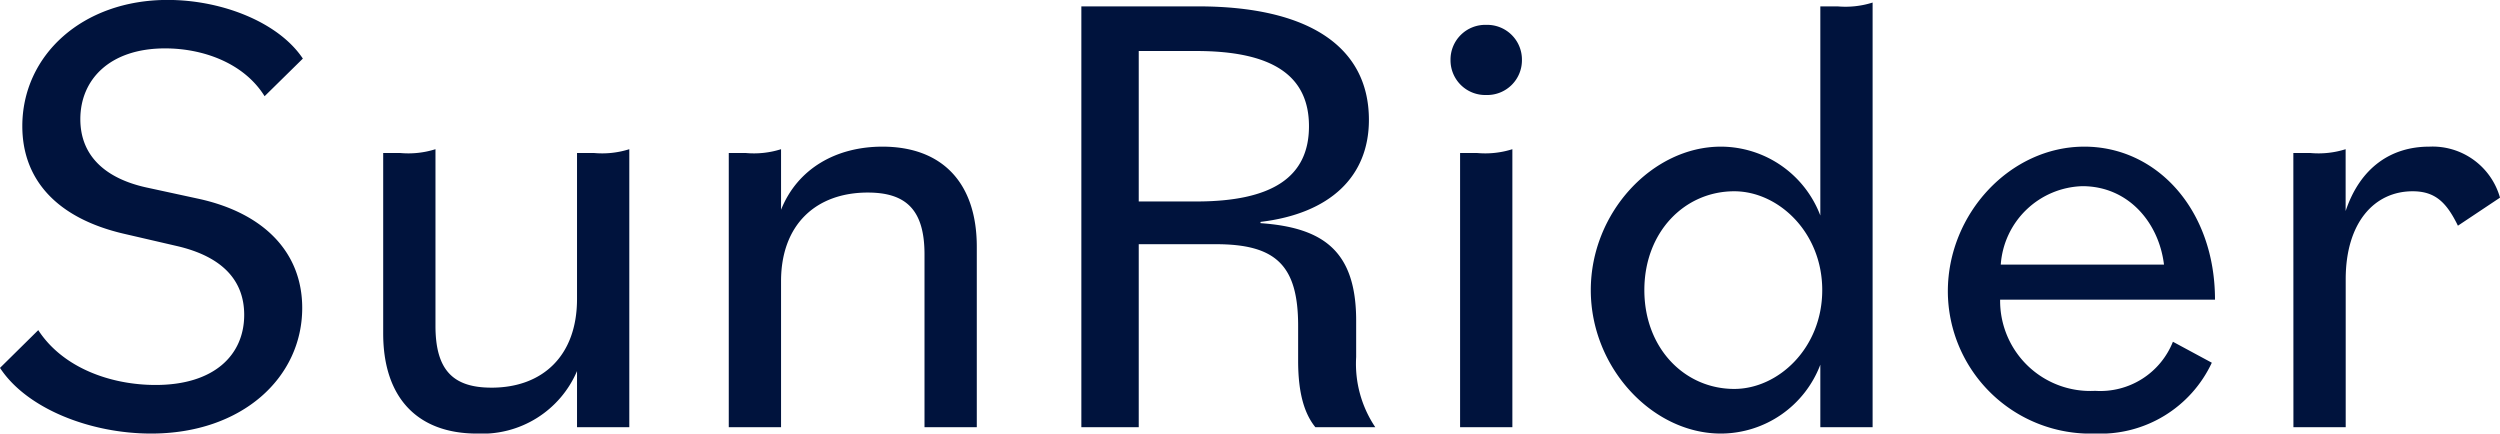 <?xml version="1.0" encoding="UTF-8"?> <svg xmlns="http://www.w3.org/2000/svg" width="176.445" height="30.6" viewBox="0 0 176.445 30.6"><defs><style>.a{fill:#00133d;}</style></defs><path class="a" d="M11.925.45C18.36.45,22.59-3.51,22.59-8.415c0-3.96-2.745-6.7-7.29-7.7l-3.735-.81c-2.835-.63-4.635-2.2-4.635-4.815,0-2.79,2.07-4.995,5.985-4.995,2.61,0,5.535.99,7.02,3.375l2.7-2.655c-1.71-2.565-5.715-4.14-9.54-4.14-6.03,0-10.26,3.915-10.26,8.91,0,3.69,2.34,6.48,7.2,7.6l3.69.855c3.33.765,4.77,2.52,4.77,4.86,0,2.835-2.115,4.95-6.255,4.95-3.105,0-6.525-1.17-8.28-3.87L1.26-4.185C3.15-1.3,7.65.45,11.925.45ZM34.92.45a7.276,7.276,0,0,0,7.065-4.41V0h3.69V-19.62a6.331,6.331,0,0,1-2.475.27H41.985V-9.045c0,4.005-2.43,6.255-6.03,6.255-2.7,0-3.96-1.215-3.96-4.365V-19.62a6.331,6.331,0,0,1-2.475.27H28.305V-6.615C28.305-2.07,30.735.45,34.92.45ZM52.695,0h3.69V-10.305c0-4,2.475-6.255,6.12-6.255,2.7,0,4.005,1.215,4.005,4.365V0H70.2V-12.735c0-4.545-2.475-7.065-6.66-7.065-3.24,0-5.985,1.53-7.155,4.455V-19.62a6.331,6.331,0,0,1-2.475.27H52.695ZM77.58,0h4.05V-12.915h5.445c4.23,0,5.805,1.485,5.805,5.76V-4.68c0,2.3.45,3.735,1.215,4.68h4.23a8.013,8.013,0,0,1-1.35-4.95V-7.515c0-4.86-2.25-6.57-6.75-6.885v-.09c4.905-.585,7.65-3.195,7.65-7.2,0-5.175-4.275-8.01-12.06-8.01H77.58Zm8.1-26.55c5.355,0,7.965,1.71,7.965,5.31s-2.61,5.31-7.965,5.31H81.63V-26.55ZM104.31,0H108V-19.62a6.331,6.331,0,0,1-2.475.27H104.31Zm1.845-23.445a2.451,2.451,0,0,0,2.52-2.475,2.451,2.451,0,0,0-2.52-2.475,2.451,2.451,0,0,0-2.52,2.475A2.451,2.451,0,0,0,106.155-23.445ZM122.715.45a7.529,7.529,0,0,0,7.02-4.86V0h3.69V-29.97a6.331,6.331,0,0,1-2.475.27h-1.215v14.76a7.529,7.529,0,0,0-7.02-4.86c-4.815,0-9.18,4.635-9.18,10.125S117.9.45,122.715.45Zm.945-3.15c-3.51,0-6.345-2.88-6.345-6.975s2.835-6.975,6.345-6.975c3.1,0,6.21,2.88,6.21,6.975S126.765-2.7,123.66-2.7ZM149.13.45a8.674,8.674,0,0,0,8.235-5L154.62-6.03a5.515,5.515,0,0,1-5.49,3.465A6.363,6.363,0,0,1,142.425-9H157.59c0-6.345-4.1-10.8-9.225-10.8-5.22,0-9.63,4.725-9.63,10.215A10.072,10.072,0,0,0,149.13.45Zm-.9-17.46c3.24,0,5.4,2.565,5.76,5.535H142.47A5.951,5.951,0,0,1,148.23-17.01ZM163.125,0h3.69V-10.44c0-4.005,2.025-6.21,4.725-6.21,1.575,0,2.385.765,3.195,2.43l2.97-1.98a4.945,4.945,0,0,0-4.995-3.6c-2.655,0-4.86,1.44-5.9,4.545V-19.62a6.331,6.331,0,0,1-2.475.27h-1.215Z" transform="translate(-1.26 30.15)"></path></svg> 
